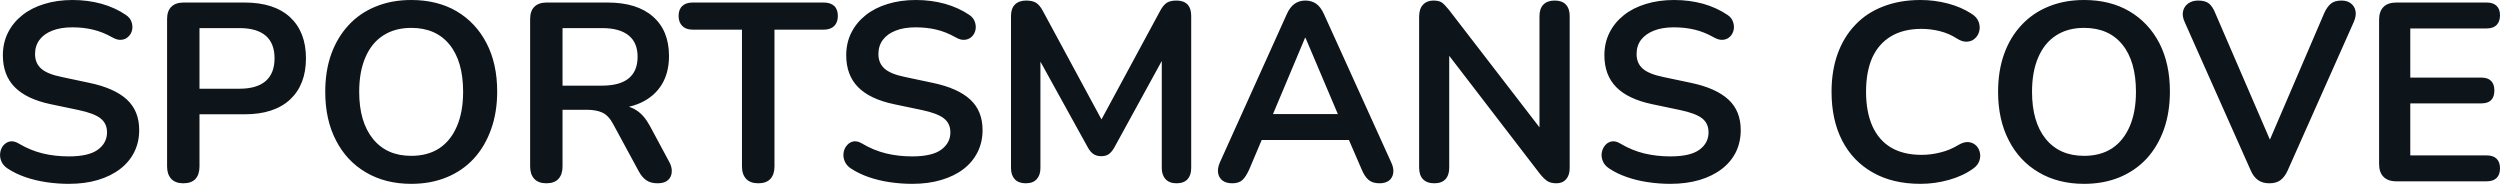 <svg fill="#0d141a" viewBox="0 0 226.83 16.675" height="100%" width="100%" xmlns="http://www.w3.org/2000/svg"><path preserveAspectRatio="none" d="M6.24 16.68L6.24 16.68Q5.22 16.68 4.21 16.53Q3.20 16.38 2.30 16.07Q1.41 15.76 0.69 15.29L0.69 15.29Q0.28 15.02 0.12 14.63Q-0.04 14.24 0.02 13.86Q0.07 13.48 0.31 13.19Q0.56 12.90 0.92 12.83Q1.29 12.77 1.73 13.04L1.73 13.04Q2.74 13.64 3.87 13.92Q4.99 14.19 6.24 14.19L6.24 14.19Q8.05 14.19 8.88 13.58Q9.71 12.97 9.71 12.01L9.71 12.01Q9.71 11.20 9.12 10.74Q8.54 10.28 7.11 9.98L7.11 9.98L4.58 9.45Q2.40 8.99 1.33 7.90Q0.26 6.81 0.26 5.01L0.26 5.01Q0.26 3.89 0.72 2.97Q1.18 2.05 2.02 1.38Q2.86 0.71 4.02 0.36Q5.18 0 6.58 0L6.58 0Q7.96 0 9.20 0.34Q10.45 0.69 11.43 1.36L11.43 1.36Q11.80 1.61 11.93 1.98Q12.06 2.35 11.99 2.70Q11.92 3.06 11.66 3.31Q11.41 3.57 11.03 3.61Q10.65 3.66 10.17 3.38L10.17 3.38Q9.32 2.90 8.44 2.69Q7.57 2.48 6.56 2.48L6.56 2.48Q5.50 2.48 4.74 2.78Q3.98 3.08 3.58 3.62Q3.18 4.16 3.18 4.90L3.18 4.90Q3.18 5.73 3.73 6.22Q4.28 6.72 5.62 6.99L5.62 6.99L8.12 7.52Q10.40 8.00 11.52 9.04Q12.63 10.07 12.63 11.80L12.63 11.80Q12.63 12.90 12.18 13.80Q11.73 14.70 10.89 15.34Q10.05 15.98 8.88 16.33Q7.71 16.68 6.24 16.68ZM16.63 16.63L16.63 16.63Q15.92 16.63 15.54 16.23Q15.16 15.82 15.16 15.11L15.16 15.11L15.16 1.73Q15.16 0.99 15.55 0.61Q15.94 0.23 16.66 0.23L16.66 0.23L22.20 0.23Q24.87 0.23 26.32 1.56Q27.76 2.90 27.76 5.29L27.76 5.29Q27.76 7.68 26.32 9.03Q24.87 10.37 22.20 10.37L22.20 10.37L18.10 10.37L18.10 15.11Q18.10 15.82 17.74 16.23Q17.37 16.63 16.63 16.63ZM18.10 2.55L18.10 8.05L21.74 8.05Q23.30 8.05 24.11 7.35Q24.91 6.65 24.91 5.29L24.91 5.29Q24.91 3.93 24.11 3.24Q23.30 2.55 21.74 2.55L21.74 2.55L18.10 2.55ZM37.31 16.68L37.31 16.68Q34.96 16.68 33.20 15.64Q31.44 14.61 30.48 12.73Q29.51 10.86 29.51 8.33L29.51 8.33Q29.51 6.42 30.06 4.89Q30.62 3.36 31.64 2.27Q32.66 1.17 34.10 0.59Q35.54 0 37.31 0L37.31 0Q39.68 0 41.43 1.02Q43.17 2.05 44.14 3.91Q45.11 5.77 45.11 8.30L45.11 8.30Q45.11 10.21 44.55 11.75Q44.00 13.29 42.98 14.40Q41.96 15.50 40.52 16.09Q39.08 16.68 37.31 16.68ZM37.31 14.14L37.31 14.14Q38.80 14.14 39.85 13.46Q40.90 12.77 41.46 11.45Q42.02 10.14 42.02 8.33L42.02 8.33Q42.02 5.57 40.79 4.05Q39.56 2.53 37.31 2.53L37.31 2.53Q35.84 2.53 34.78 3.21Q33.72 3.89 33.16 5.19Q32.59 6.49 32.59 8.33L32.59 8.33Q32.59 11.06 33.84 12.60Q35.08 14.14 37.31 14.14ZM49.57 16.63L49.57 16.63Q48.86 16.63 48.48 16.23Q48.10 15.82 48.10 15.11L48.10 15.11L48.10 1.73Q48.10 0.99 48.49 0.61Q48.88 0.23 49.59 0.23L49.59 0.23L55.13 0.23Q57.80 0.23 59.25 1.51Q60.70 2.78 60.70 5.08L60.70 5.08Q60.70 6.58 60.05 7.66Q59.39 8.74 58.15 9.32Q56.91 9.89 55.13 9.89L55.13 9.89L55.34 9.55L56.10 9.55Q57.04 9.55 57.75 10.01Q58.45 10.46 58.98 11.45L58.98 11.45L60.70 14.65Q60.98 15.13 60.95 15.59Q60.93 16.05 60.61 16.34Q60.29 16.63 59.67 16.63L59.67 16.63Q59.04 16.63 58.65 16.36Q58.26 16.10 57.96 15.55L57.96 15.55L55.64 11.27Q55.23 10.49 54.66 10.22Q54.10 9.96 53.23 9.96L53.23 9.96L51.04 9.96L51.04 15.11Q51.04 15.82 50.67 16.23Q50.30 16.63 49.57 16.63ZM51.04 2.55L51.04 7.77L54.63 7.77Q56.22 7.77 57.03 7.12Q57.85 6.46 57.85 5.15L57.85 5.15Q57.85 3.86 57.03 3.21Q56.22 2.55 54.63 2.55L54.63 2.55L51.04 2.55ZM68.80 16.63L68.80 16.63Q68.08 16.63 67.70 16.23Q67.32 15.82 67.32 15.11L67.32 15.11L67.32 2.69L62.84 2.69Q62.24 2.69 61.91 2.36Q61.57 2.02 61.57 1.45L61.57 1.45Q61.57 0.85 61.91 0.54Q62.24 0.23 62.84 0.23L62.84 0.23L74.75 0.23Q75.35 0.23 75.69 0.54Q76.02 0.85 76.02 1.45L76.02 1.45Q76.02 2.02 75.69 2.36Q75.35 2.69 74.75 2.69L74.75 2.69L70.27 2.69L70.27 15.11Q70.27 15.82 69.90 16.23Q69.53 16.63 68.80 16.63ZM82.76 16.68L82.76 16.68Q81.75 16.68 80.73 16.53Q79.72 16.38 78.82 16.07Q77.93 15.76 77.21 15.29L77.21 15.29Q76.80 15.02 76.64 14.63Q76.48 14.24 76.54 13.86Q76.59 13.48 76.84 13.19Q77.08 12.90 77.44 12.83Q77.81 12.77 78.25 13.04L78.25 13.04Q79.26 13.64 80.39 13.92Q81.52 14.19 82.76 14.19L82.76 14.19Q84.57 14.19 85.40 13.58Q86.23 12.97 86.23 12.01L86.23 12.01Q86.23 11.20 85.64 10.74Q85.06 10.28 83.63 9.98L83.63 9.98L81.10 9.45Q78.92 8.99 77.85 7.90Q76.78 6.81 76.78 5.01L76.78 5.01Q76.78 3.89 77.24 2.97Q77.70 2.05 78.54 1.38Q79.38 0.71 80.54 0.36Q81.70 0 83.10 0L83.10 0Q84.48 0 85.72 0.34Q86.97 0.69 87.96 1.36L87.96 1.36Q88.32 1.61 88.45 1.98Q88.58 2.35 88.51 2.70Q88.44 3.06 88.19 3.31Q87.93 3.57 87.55 3.61Q87.17 3.66 86.69 3.38L86.69 3.38Q85.84 2.90 84.97 2.69Q84.09 2.48 83.08 2.48L83.08 2.48Q82.02 2.48 81.26 2.78Q80.50 3.08 80.10 3.62Q79.70 4.16 79.70 4.90L79.70 4.90Q79.70 5.73 80.25 6.22Q80.80 6.72 82.14 6.99L82.14 6.99L84.64 7.52Q86.92 8.00 88.04 9.04Q89.15 10.07 89.15 11.80L89.15 11.80Q89.15 12.90 88.70 13.80Q88.25 14.70 87.42 15.34Q86.58 15.98 85.40 16.33Q84.23 16.68 82.76 16.68ZM93.06 16.63L93.06 16.63Q92.42 16.63 92.07 16.26Q91.73 15.89 91.73 15.25L91.73 15.25L91.73 1.43Q91.73 0.76 92.10 0.40Q92.46 0.05 93.11 0.05L93.11 0.05Q93.68 0.05 94.02 0.26Q94.35 0.48 94.63 1.01L94.63 1.01L100.31 11.52L99.57 11.52L105.25 1.01Q105.53 0.48 105.85 0.26Q106.17 0.05 106.75 0.05L106.75 0.05Q107.39 0.05 107.74 0.40Q108.08 0.76 108.08 1.43L108.08 1.43L108.08 15.25Q108.08 15.89 107.75 16.26Q107.41 16.63 106.75 16.63L106.75 16.63Q106.10 16.63 105.76 16.26Q105.41 15.89 105.41 15.25L105.41 15.25L105.41 4.60L105.92 4.60L101.09 13.41Q100.86 13.80 100.61 13.98Q100.35 14.17 99.92 14.17L99.92 14.17Q99.48 14.17 99.20 13.97Q98.93 13.78 98.72 13.41L98.72 13.41L93.84 4.58L94.40 4.58L94.40 15.25Q94.40 15.89 94.06 16.26Q93.73 16.63 93.06 16.63ZM111.81 16.63L111.81 16.63Q111.25 16.63 110.92 16.38Q110.59 16.12 110.52 15.70Q110.45 15.27 110.68 14.74L110.68 14.74L116.75 1.29Q117.05 0.62 117.48 0.33Q117.90 0.05 118.45 0.05L118.45 0.05Q118.98 0.05 119.41 0.33Q119.83 0.62 120.13 1.29L120.13 1.29L126.23 14.74Q126.48 15.27 126.41 15.71Q126.34 16.15 126.02 16.39Q125.70 16.63 125.17 16.63L125.17 16.63Q124.53 16.63 124.17 16.32Q123.81 16.01 123.54 15.36L123.54 15.36L122.04 11.89L123.28 12.70L113.58 12.70L114.82 11.89L113.35 15.36Q113.05 16.03 112.73 16.33Q112.40 16.63 111.81 16.63ZM118.45 3.43L118.41 3.43L115.19 11.09L114.59 10.35L122.27 10.35L121.70 11.09L118.45 3.43ZM130.14 16.63L130.14 16.63Q129.47 16.63 129.11 16.26Q128.76 15.89 128.76 15.20L128.76 15.20L128.76 1.52Q128.76 0.80 129.11 0.43Q129.47 0.05 130.05 0.05L130.05 0.05Q130.57 0.05 130.84 0.24Q131.10 0.44 131.47 0.90L131.47 0.90L140.28 12.33L139.68 12.33L139.68 1.45Q139.68 0.78 140.04 0.41Q140.40 0.05 141.06 0.05L141.06 0.05Q141.73 0.05 142.07 0.41Q142.42 0.78 142.42 1.45L142.42 1.45L142.42 15.25Q142.42 15.89 142.10 16.26Q141.78 16.63 141.22 16.63L141.22 16.63Q140.69 16.63 140.38 16.42Q140.07 16.21 139.71 15.76L139.71 15.76L130.92 4.32L131.49 4.32L131.49 15.20Q131.49 15.89 131.15 16.26Q130.80 16.63 130.14 16.63ZM151.55 16.68L151.55 16.68Q150.54 16.68 149.53 16.53Q148.51 16.38 147.62 16.07Q146.72 15.76 146.01 15.29L146.01 15.29Q145.59 15.02 145.43 14.63Q145.27 14.24 145.33 13.86Q145.39 13.48 145.63 13.19Q145.87 12.90 146.24 12.83Q146.61 12.77 147.04 13.04L147.04 13.04Q148.05 13.64 149.18 13.92Q150.31 14.19 151.55 14.19L151.55 14.19Q153.37 14.19 154.20 13.58Q155.02 12.97 155.02 12.01L155.02 12.01Q155.02 11.20 154.44 10.74Q153.85 10.28 152.42 9.98L152.42 9.98L149.89 9.45Q147.71 8.99 146.64 7.90Q145.57 6.81 145.57 5.01L145.57 5.01Q145.57 3.89 146.03 2.97Q146.49 2.05 147.33 1.38Q148.17 0.71 149.33 0.36Q150.49 0 151.90 0L151.90 0Q153.28 0 154.52 0.34Q155.76 0.69 156.75 1.36L156.75 1.36Q157.12 1.61 157.24 1.98Q157.37 2.35 157.30 2.70Q157.23 3.06 156.98 3.31Q156.73 3.57 156.35 3.61Q155.97 3.66 155.48 3.38L155.48 3.38Q154.63 2.90 153.76 2.69Q152.88 2.48 151.87 2.48L151.87 2.48Q150.81 2.48 150.06 2.78Q149.30 3.08 148.89 3.62Q148.49 4.16 148.49 4.90L148.49 4.90Q148.49 5.73 149.04 6.22Q149.60 6.72 150.93 6.99L150.93 6.99L153.44 7.52Q155.71 8.00 156.83 9.04Q157.94 10.07 157.94 11.80L157.94 11.80Q157.94 12.90 157.50 13.80Q157.05 14.70 156.21 15.34Q155.37 15.98 154.20 16.33Q153.02 16.68 151.55 16.68ZM174.25 16.68L174.25 16.68Q171.72 16.68 169.92 15.65Q168.11 14.63 167.14 12.75Q166.18 10.88 166.18 8.33L166.18 8.33Q166.18 6.42 166.73 4.89Q167.28 3.36 168.32 2.27Q169.35 1.17 170.86 0.59Q172.37 0 174.25 0L174.25 0Q175.52 0 176.74 0.32Q177.95 0.64 178.87 1.24L178.87 1.24Q179.36 1.54 179.52 1.97Q179.68 2.39 179.59 2.79Q179.50 3.20 179.21 3.47Q178.92 3.75 178.50 3.78Q178.07 3.82 177.56 3.50L177.56 3.50Q176.85 3.04 176.02 2.83Q175.19 2.62 174.34 2.62L174.34 2.62Q172.71 2.62 171.58 3.29Q170.46 3.96 169.88 5.22Q169.31 6.49 169.31 8.33L169.31 8.33Q169.31 10.14 169.88 11.43Q170.46 12.72 171.58 13.39Q172.71 14.05 174.34 14.05L174.34 14.05Q175.22 14.05 176.07 13.83Q176.92 13.62 177.68 13.16L177.68 13.16Q178.18 12.86 178.59 12.89Q178.99 12.93 179.27 13.18Q179.54 13.43 179.63 13.81Q179.73 14.19 179.59 14.59Q179.45 15.00 179.04 15.29L179.04 15.29Q178.12 15.96 176.84 16.32Q175.56 16.68 174.25 16.68ZM189.09 16.68L189.09 16.68Q186.74 16.68 184.98 15.64Q183.22 14.61 182.26 12.73Q181.29 10.86 181.29 8.33L181.29 8.33Q181.29 6.42 181.84 4.89Q182.39 3.36 183.42 2.27Q184.44 1.17 185.88 0.59Q187.32 0 189.09 0L189.09 0Q191.46 0 193.20 1.02Q194.95 2.05 195.92 3.91Q196.88 5.77 196.88 8.30L196.88 8.30Q196.88 10.21 196.33 11.75Q195.78 13.29 194.76 14.40Q193.73 15.50 192.30 16.09Q190.86 16.68 189.09 16.68ZM189.09 14.14L189.09 14.14Q190.58 14.14 191.63 13.46Q192.67 12.77 193.24 11.45Q193.80 10.14 193.80 8.33L193.80 8.33Q193.80 5.57 192.57 4.05Q191.34 2.53 189.09 2.53L189.09 2.53Q187.61 2.53 186.56 3.21Q185.50 3.89 184.94 5.19Q184.37 6.49 184.37 8.33L184.37 8.33Q184.37 11.06 185.61 12.60Q186.86 14.14 189.09 14.14ZM205.90 16.63L205.90 16.63Q205.28 16.63 204.88 16.34Q204.47 16.05 204.22 15.48L204.22 15.48L198.22 2.00Q197.96 1.43 198.08 0.99Q198.19 0.55 198.56 0.30Q198.93 0.05 199.44 0.05L199.44 0.05Q200.10 0.05 200.44 0.33Q200.77 0.62 201.00 1.20L201.00 1.20L206.45 13.82L205.46 13.82L210.89 1.17Q211.14 0.62 211.49 0.33Q211.83 0.05 212.45 0.05L212.45 0.05Q212.96 0.05 213.29 0.30Q213.63 0.55 213.72 0.99Q213.81 1.43 213.56 2.00L213.56 2.00L207.56 15.48Q207.30 16.05 206.92 16.34Q206.54 16.63 205.90 16.63ZM225.63 16.45L217.42 16.45Q216.66 16.45 216.26 16.04Q215.86 15.64 215.86 14.88L215.86 14.88L215.86 1.79Q215.86 1.04 216.26 0.63Q216.66 0.23 217.42 0.23L217.42 0.23L225.63 0.23Q226.21 0.23 226.52 0.53Q226.83 0.83 226.83 1.38L226.83 1.38Q226.83 1.96 226.52 2.27Q226.21 2.58 225.63 2.58L225.63 2.58L218.69 2.58L218.69 7.04L225.13 7.04Q225.73 7.04 226.02 7.34Q226.32 7.64 226.32 8.21L226.32 8.21Q226.32 8.79 226.02 9.09Q225.73 9.38 225.13 9.38L225.13 9.38L218.69 9.38L218.69 14.10L225.63 14.10Q226.21 14.10 226.52 14.40Q226.83 14.70 226.83 15.27L226.83 15.27Q226.83 15.85 226.52 16.15Q226.21 16.45 225.63 16.45L225.63 16.45Z"></path></svg>
